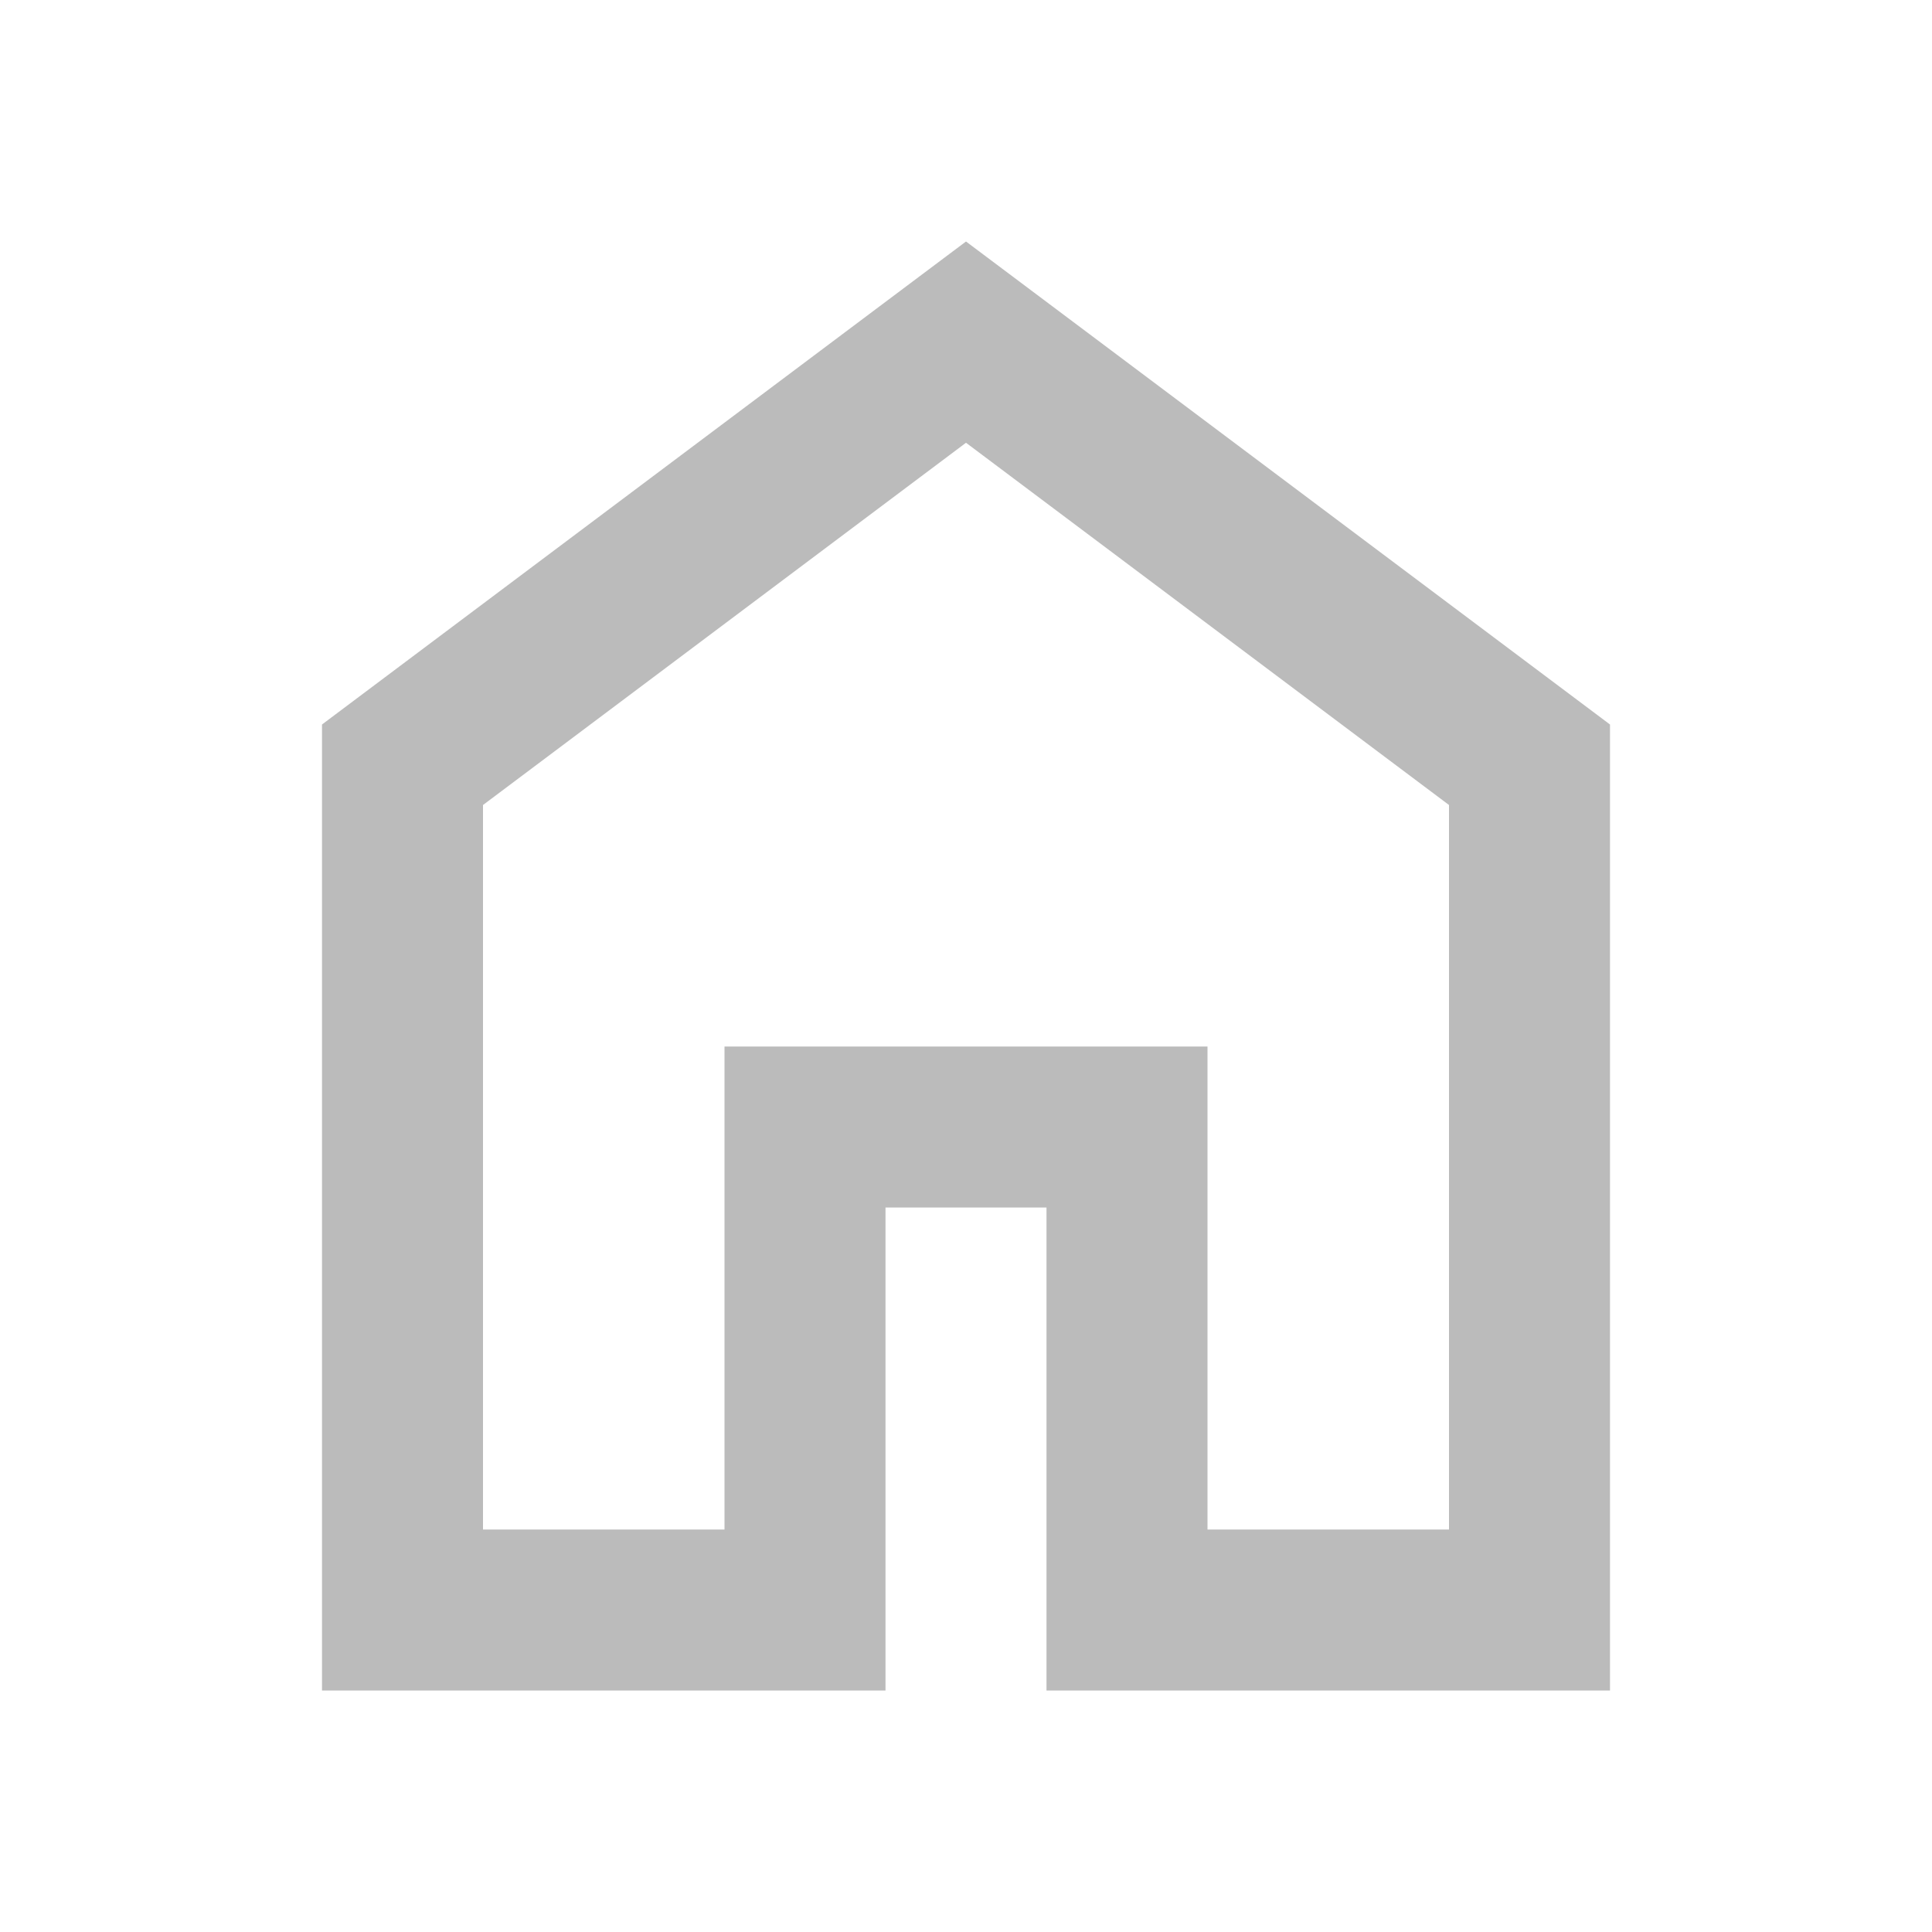 <svg xmlns="http://www.w3.org/2000/svg" height="24px" viewBox="0 -960 960 960" width="24px" fill="#bbb"><path d="M240-200h120v-240h240v240h120v-360L480-740 240-560v360Zm-80 80v-480l320-240 320 240v480H520v-240h-80v240H160Zm320-350Z"/></svg>